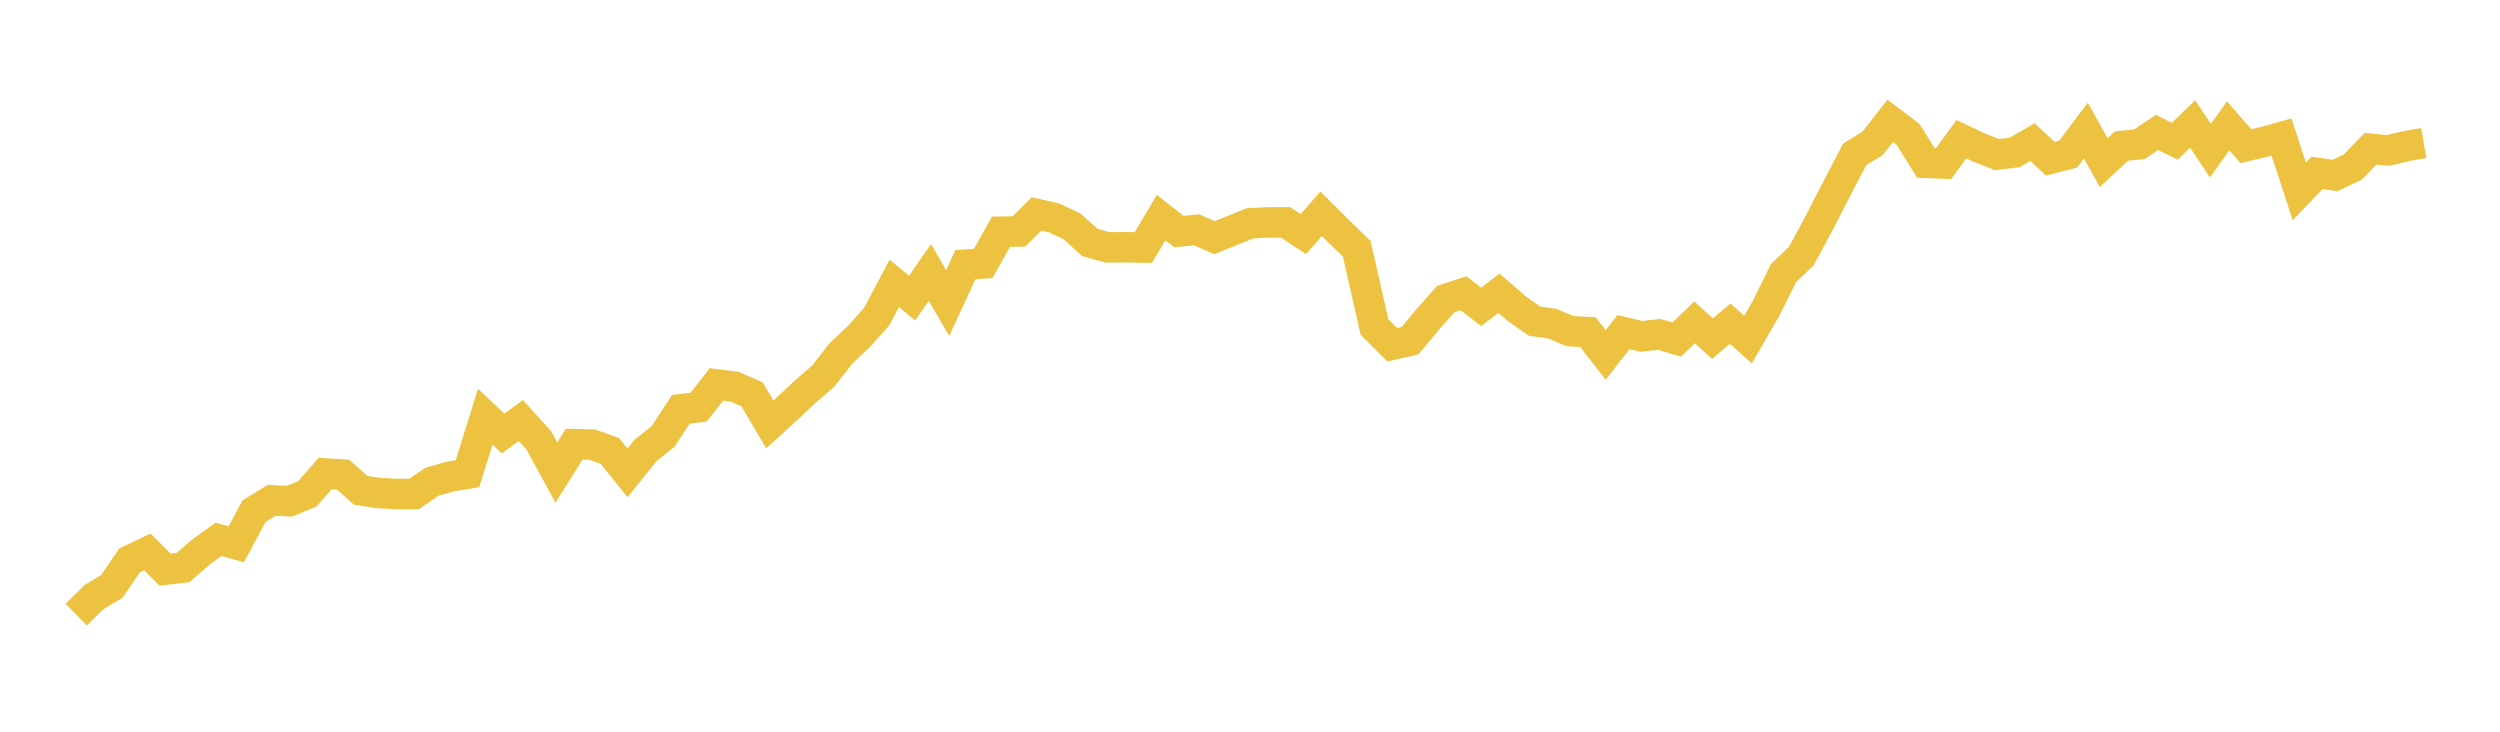 <svg width="164" height="48" xmlns="http://www.w3.org/2000/svg" xmlns:xlink="http://www.w3.org/1999/xlink"><path fill="none" stroke="rgb(237,194,64)" stroke-width="2" d="M5,40.315L6.167,39.168L7.333,38.469L8.5,36.761L9.667,36.206L10.833,37.371L12,37.232L13.167,36.223L14.333,35.38L15.5,35.707L16.667,33.528L17.833,32.818L19,32.879L20.167,32.391L21.333,31.06L22.5,31.132L23.667,32.169L24.833,32.346L26,32.402L27.167,32.407L28.333,31.603L29.5,31.271L30.667,31.071L31.833,27.333L33,28.442L34.167,27.583L35.333,28.869L36.5,30.999L37.667,29.135L38.833,29.163L40,29.574L41.167,31.021L42.333,29.562L43.5,28.625L44.667,26.845L45.833,26.712L47,25.215L48.167,25.364L49.333,25.864L50.5,27.843L51.667,26.779L52.833,25.681L54,24.677L55.167,23.179L56.333,22.087L57.5,20.784L58.667,18.588L59.833,19.558L61,17.872L62.167,19.88L63.333,17.357L64.5,17.279L65.667,15.199L66.833,15.183L68,14.035L69.167,14.301L70.333,14.855L71.5,15.909L72.667,16.231L73.833,16.22L75,16.242L76.167,14.273L77.333,15.188L78.5,15.077L79.667,15.593L80.833,15.122L82,14.65L83.167,14.589L84.333,14.589L85.5,15.355L86.667,14.024L87.833,15.188L89,16.314L90.167,21.449L91.333,22.614L92.5,22.348L93.667,20.95L94.833,19.625L96,19.236L97.167,20.129L98.333,19.236L99.5,20.251L100.667,21.067L101.833,21.233L103,21.726L104.167,21.787L105.333,23.285L106.5,21.787L107.667,22.065L108.833,21.937L110,22.27L111.167,21.144L112.333,22.214L113.5,21.233L114.667,22.275L115.833,20.262L117,17.911L118.167,16.796L119.333,14.634L120.5,12.36L121.667,10.125L122.833,9.415L124,7.929L125.167,8.811L126.333,10.68L127.5,10.729L128.667,9.132L129.833,9.681L131,10.142L132.167,9.997L133.333,9.321L134.5,10.413L135.667,10.114L136.833,8.567L138,10.668L139.167,9.582L140.333,9.465L141.5,8.689L142.667,9.265L143.833,8.129L145,9.881L146.167,8.256L147.333,9.587L148.5,9.315L149.667,8.988L150.833,12.554L152,11.34L153.167,11.511L154.333,10.968L155.5,9.759L156.667,9.87L157.833,9.587L159,9.382"></path></svg>
